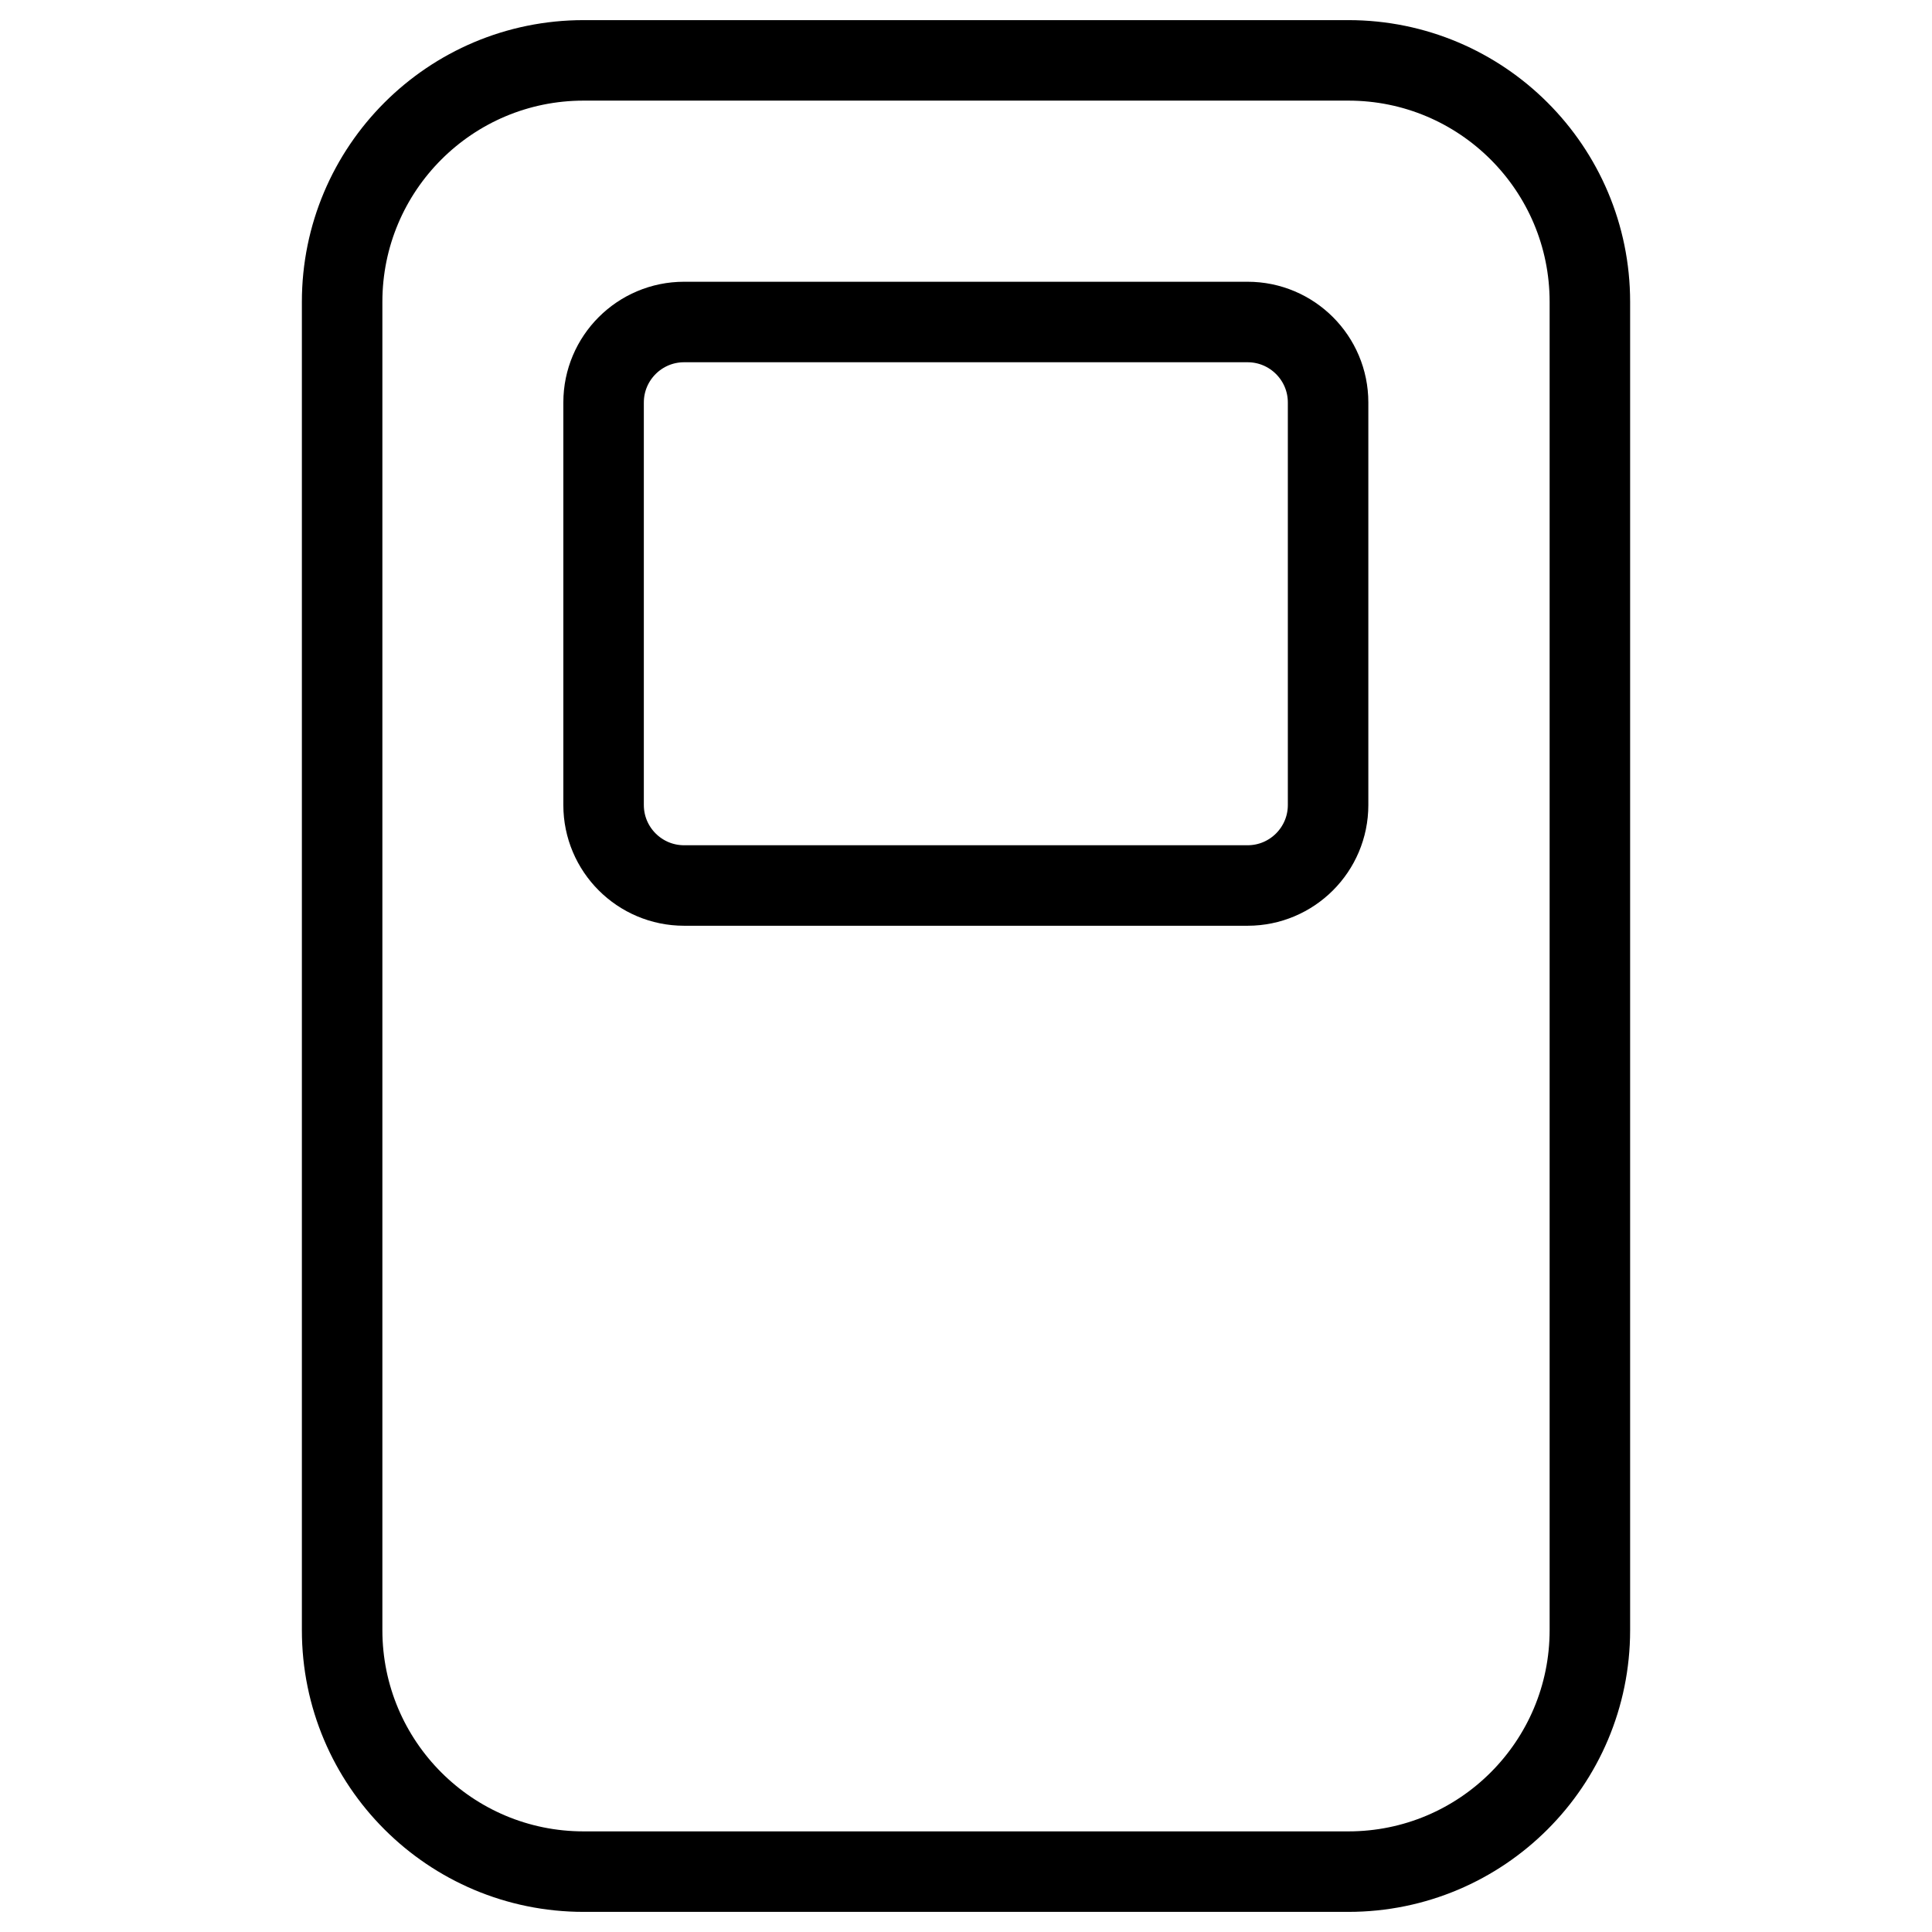 <svg xmlns="http://www.w3.org/2000/svg" fill="none" viewBox="0 0 24 24"><path stroke="#000000" stroke-linecap="round" stroke-linejoin="round" d="M16.75 0.75h-9.5c-1.657 0 -3 1.343 -3 3v16.5c0 1.657 1.343 3 3 3h9.5c1.657 0 3 -1.343 3 -3V3.75c0 -1.657 -1.343 -3 -3 -3Z" stroke-width="1"></path><path stroke="#000000" stroke-linecap="round" stroke-linejoin="round" d="M7.498 5c0 -0.552 0.448 -1 1 -1H15.498c0.552 0 1 0.448 1 1v5c0 0.552 -0.448 1 -1 1H8.498c-0.552 0 -1 -0.448 -1 -1V5Z" stroke-width="1"></path></svg>